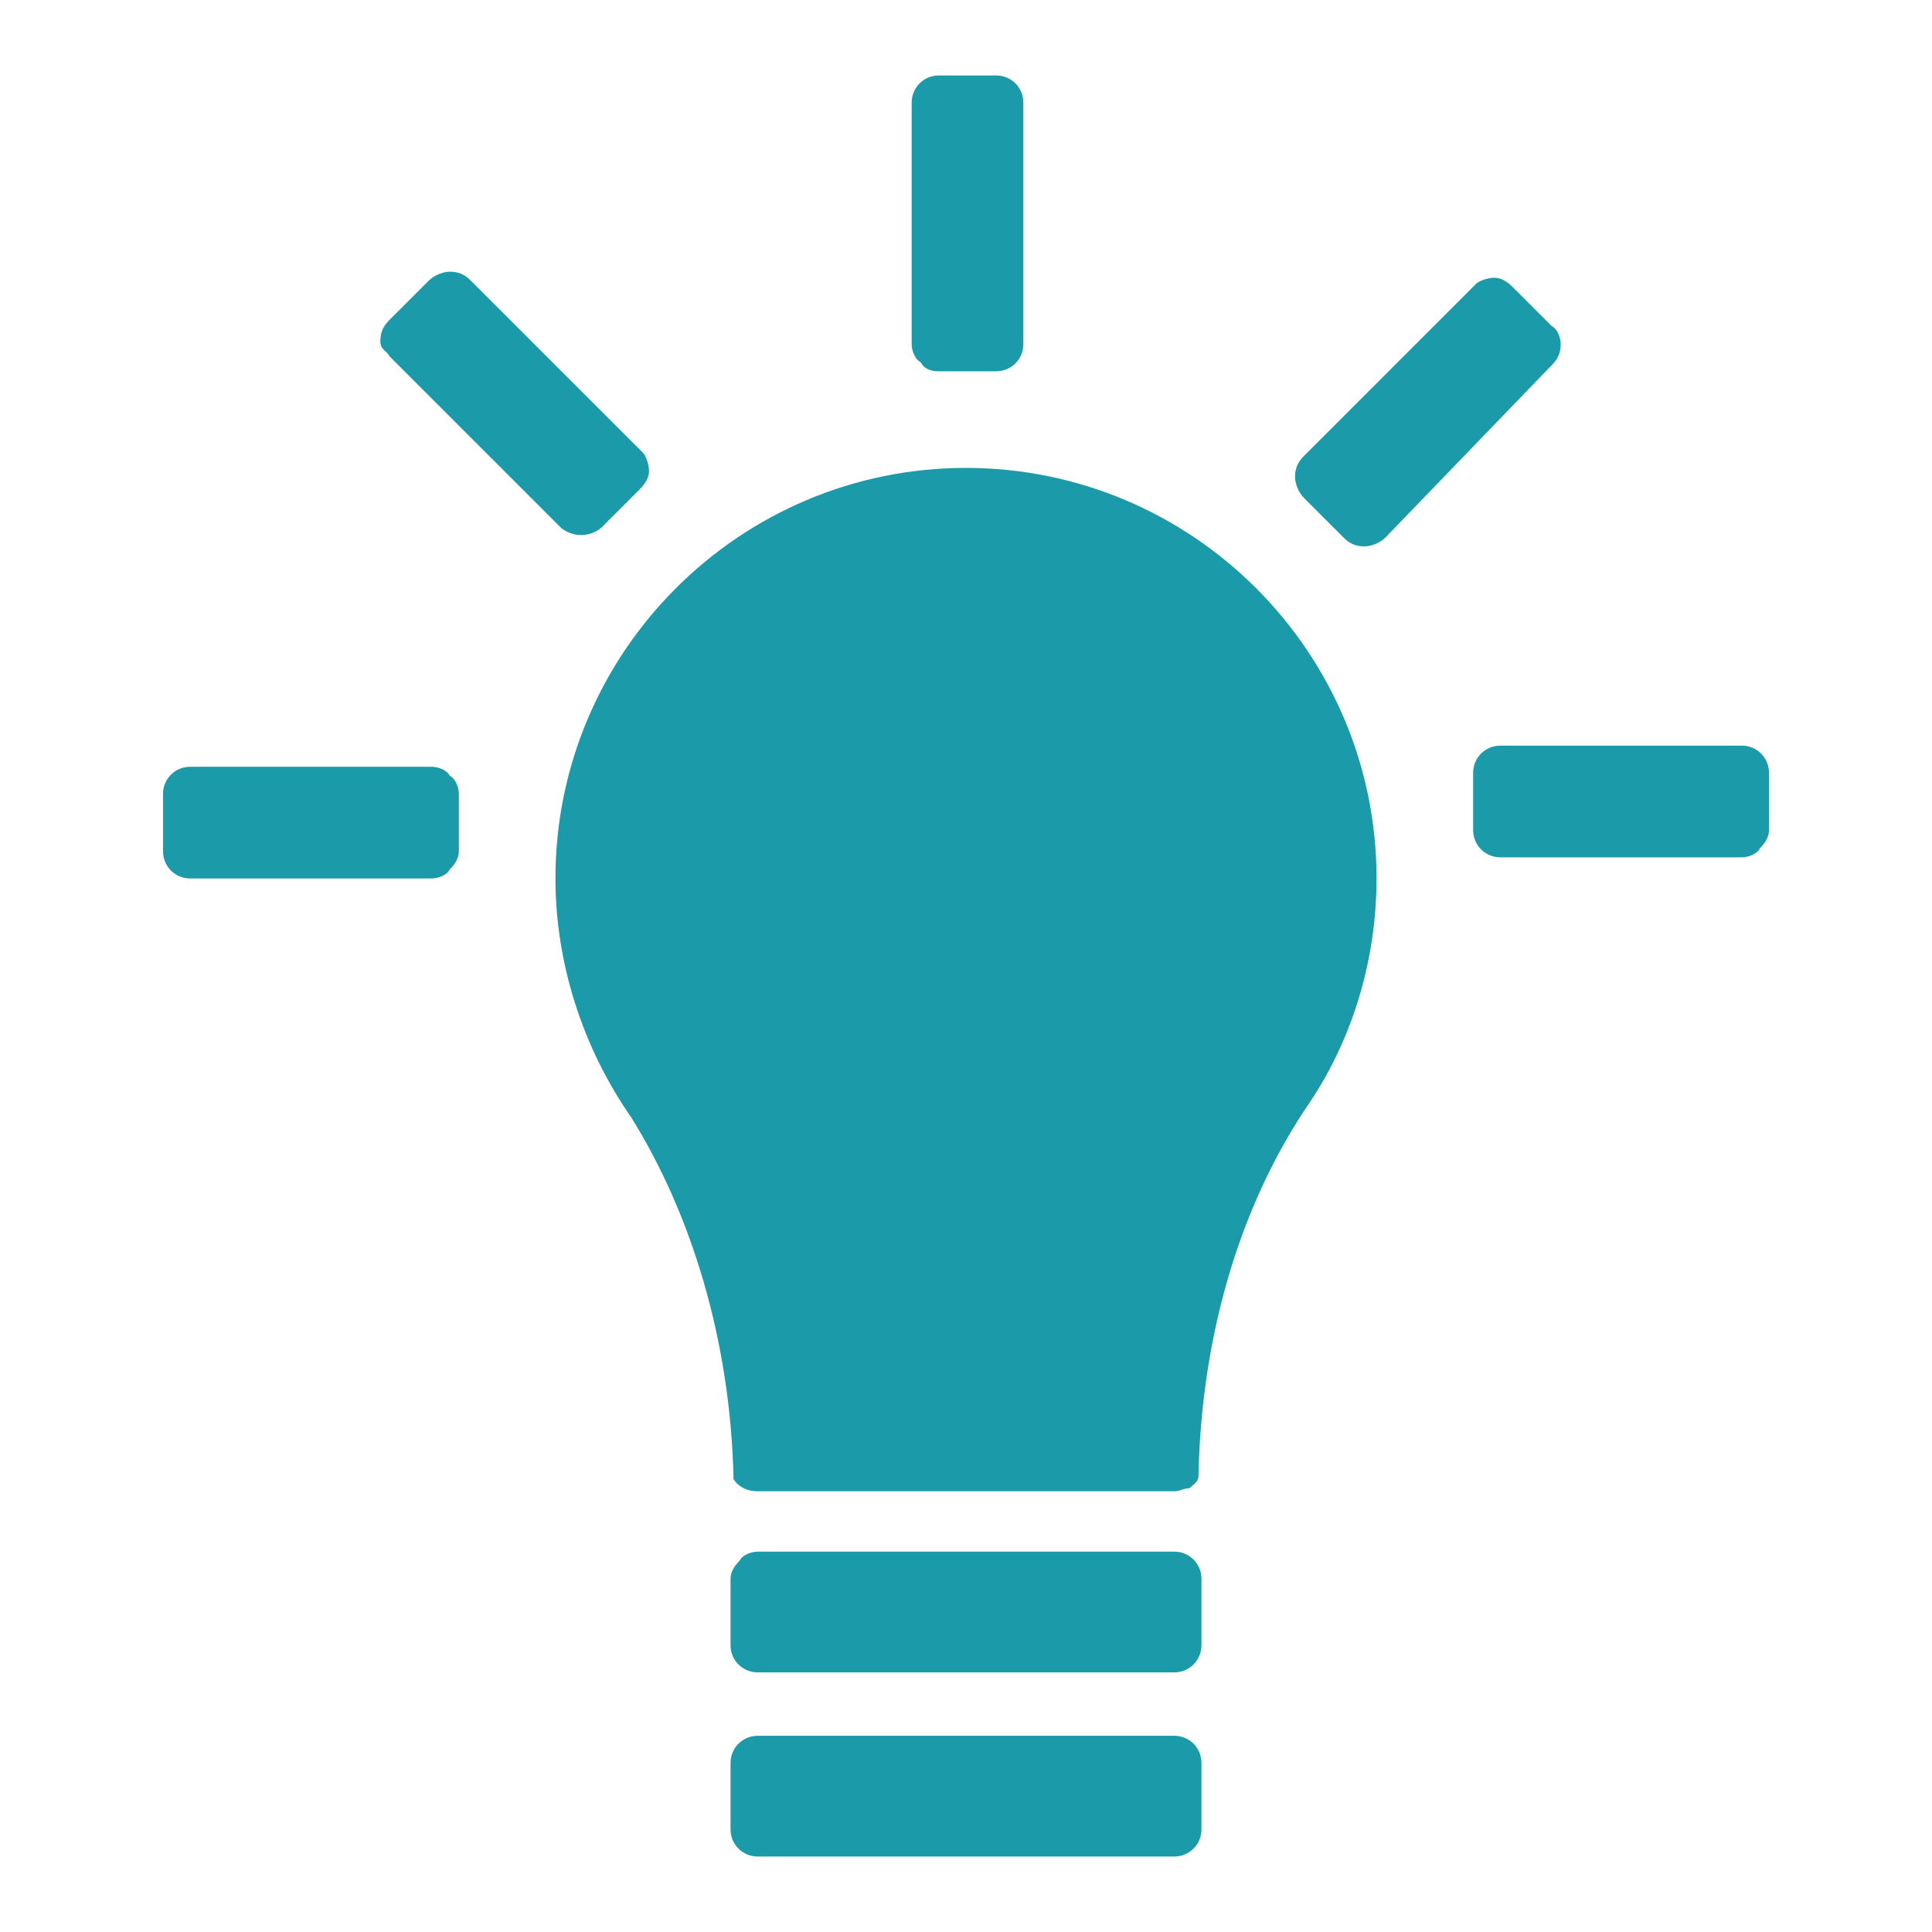 <?xml version="1.0" encoding="utf-8"?>
<!-- Generator: Adobe Illustrator 25.1.0, SVG Export Plug-In . SVG Version: 6.00 Build 0)  -->
<svg version="1.1" id="Layer_1" xmlns="http://www.w3.org/2000/svg" xmlns:xlink="http://www.w3.org/1999/xlink" x="0px" y="0px"
	 viewBox="0 0 64 64" style="enable-background:new 0 0 64 64;" xml:space="preserve">
<style type="text/css">
	.st0{fill:#1B9AAA;}
</style>
<path class="st0" d="M51.4,12.1L51.4,12.1L51.4,12.1c0.2-0.2,0.3-0.4,0.3-0.7c0-0.2-0.1-0.5-0.3-0.6l-1.3-1.3
	c-0.2-0.2-0.4-0.3-0.6-0.3c-0.2,0-0.5,0.1-0.6,0.2l0,0l-5.7,5.7c-0.2,0.2-0.3,0.4-0.3,0.7c0,0.2,0.1,0.5,0.3,0.7l1.3,1.3
	c0.2,0.2,0.4,0.3,0.7,0.3c0.2,0,0.5-0.1,0.7-0.3L51.4,12.1z M31.1,12.3l1.9,0c0.5,0,0.9-0.4,0.9-0.9h0v-8c0-0.5-0.4-0.9-0.9-0.9v0
	h-1.9c-0.5,0-0.9,0.4-0.9,0.9v8h0c0,0.2,0.1,0.5,0.3,0.6C30.6,12.2,30.8,12.3,31.1,12.3z M58.6,25.6c0-0.5-0.4-0.9-0.9-0.9v0h-8
	c-0.5,0-0.9,0.4-0.9,0.9v1.9c0,0.5,0.4,0.9,0.9,0.9h8v0c0.2,0,0.5-0.1,0.6-0.3c0.2-0.2,0.3-0.4,0.3-0.6V25.6z M32,15.5
	c-7.5,0-13.6,6.1-13.6,13.6c0,2.8,0.9,5.6,2.5,7.9h0c2,3.2,3.3,7.4,3.4,12c0.2,0.3,0.5,0.4,0.8,0.4c0,0,0.1,0,0.1,0v0h13.6v0
	c0,0,0.1,0,0.1,0c0.2,0,0.3-0.1,0.5-0.1c0.1-0.1,0.3-0.2,0.3-0.4c0.1-4.9,1.5-9.2,3.7-12.4c1.4-2.1,2.2-4.7,2.2-7.4
	C45.6,21.6,39.5,15.5,32,15.5z M38.9,57.5c0,0-0.1,0-0.1,0v0H25.2v0c0,0-0.1,0-0.1,0c-0.5,0-0.9,0.4-0.9,0.9v2.2
	c0,0.5,0.4,0.9,0.9,0.9c0,0,0.1,0,0.1,0v0h13.6v0c0,0,0.1,0,0.1,0c0.5,0,0.9-0.4,0.9-0.9v-2.2C39.8,57.9,39.4,57.5,38.9,57.5z
	 M38.9,51.4c0,0-0.1,0-0.1,0v0H25.2v0c0,0-0.1,0-0.1,0c-0.2,0-0.5,0.1-0.6,0.3c-0.2,0.2-0.3,0.4-0.3,0.6l0,0v2.2
	c0,0.5,0.4,0.9,0.9,0.9c0,0,0.1,0,0.1,0v0h13.6v0c0,0,0.1,0,0.1,0c0.5,0,0.9-0.4,0.9-0.9v-2.2C39.8,51.8,39.4,51.4,38.9,51.4z
	 M14.3,25.4L14.3,25.4l-8,0c-0.5,0-0.9,0.4-0.9,0.9v1.9c0,0.5,0.4,0.9,0.9,0.9h8v0c0.2,0,0.5-0.1,0.6-0.3c0.2-0.2,0.3-0.4,0.3-0.6
	v-1.9c0-0.2-0.1-0.5-0.3-0.6C14.8,25.5,14.5,25.4,14.3,25.4z M12.9,11.8l5.7,5.7l0,0c0.4,0.3,0.9,0.3,1.3,0l1.3-1.3
	c0.2-0.2,0.3-0.4,0.3-0.6c0-0.2-0.1-0.5-0.2-0.6l0,0l-5.7-5.7c-0.2-0.2-0.4-0.3-0.7-0.3c-0.2,0-0.5,0.1-0.7,0.3l-1.3,1.3
	c-0.2,0.2-0.3,0.4-0.3,0.7S12.8,11.6,12.9,11.8z"/>
</svg>
